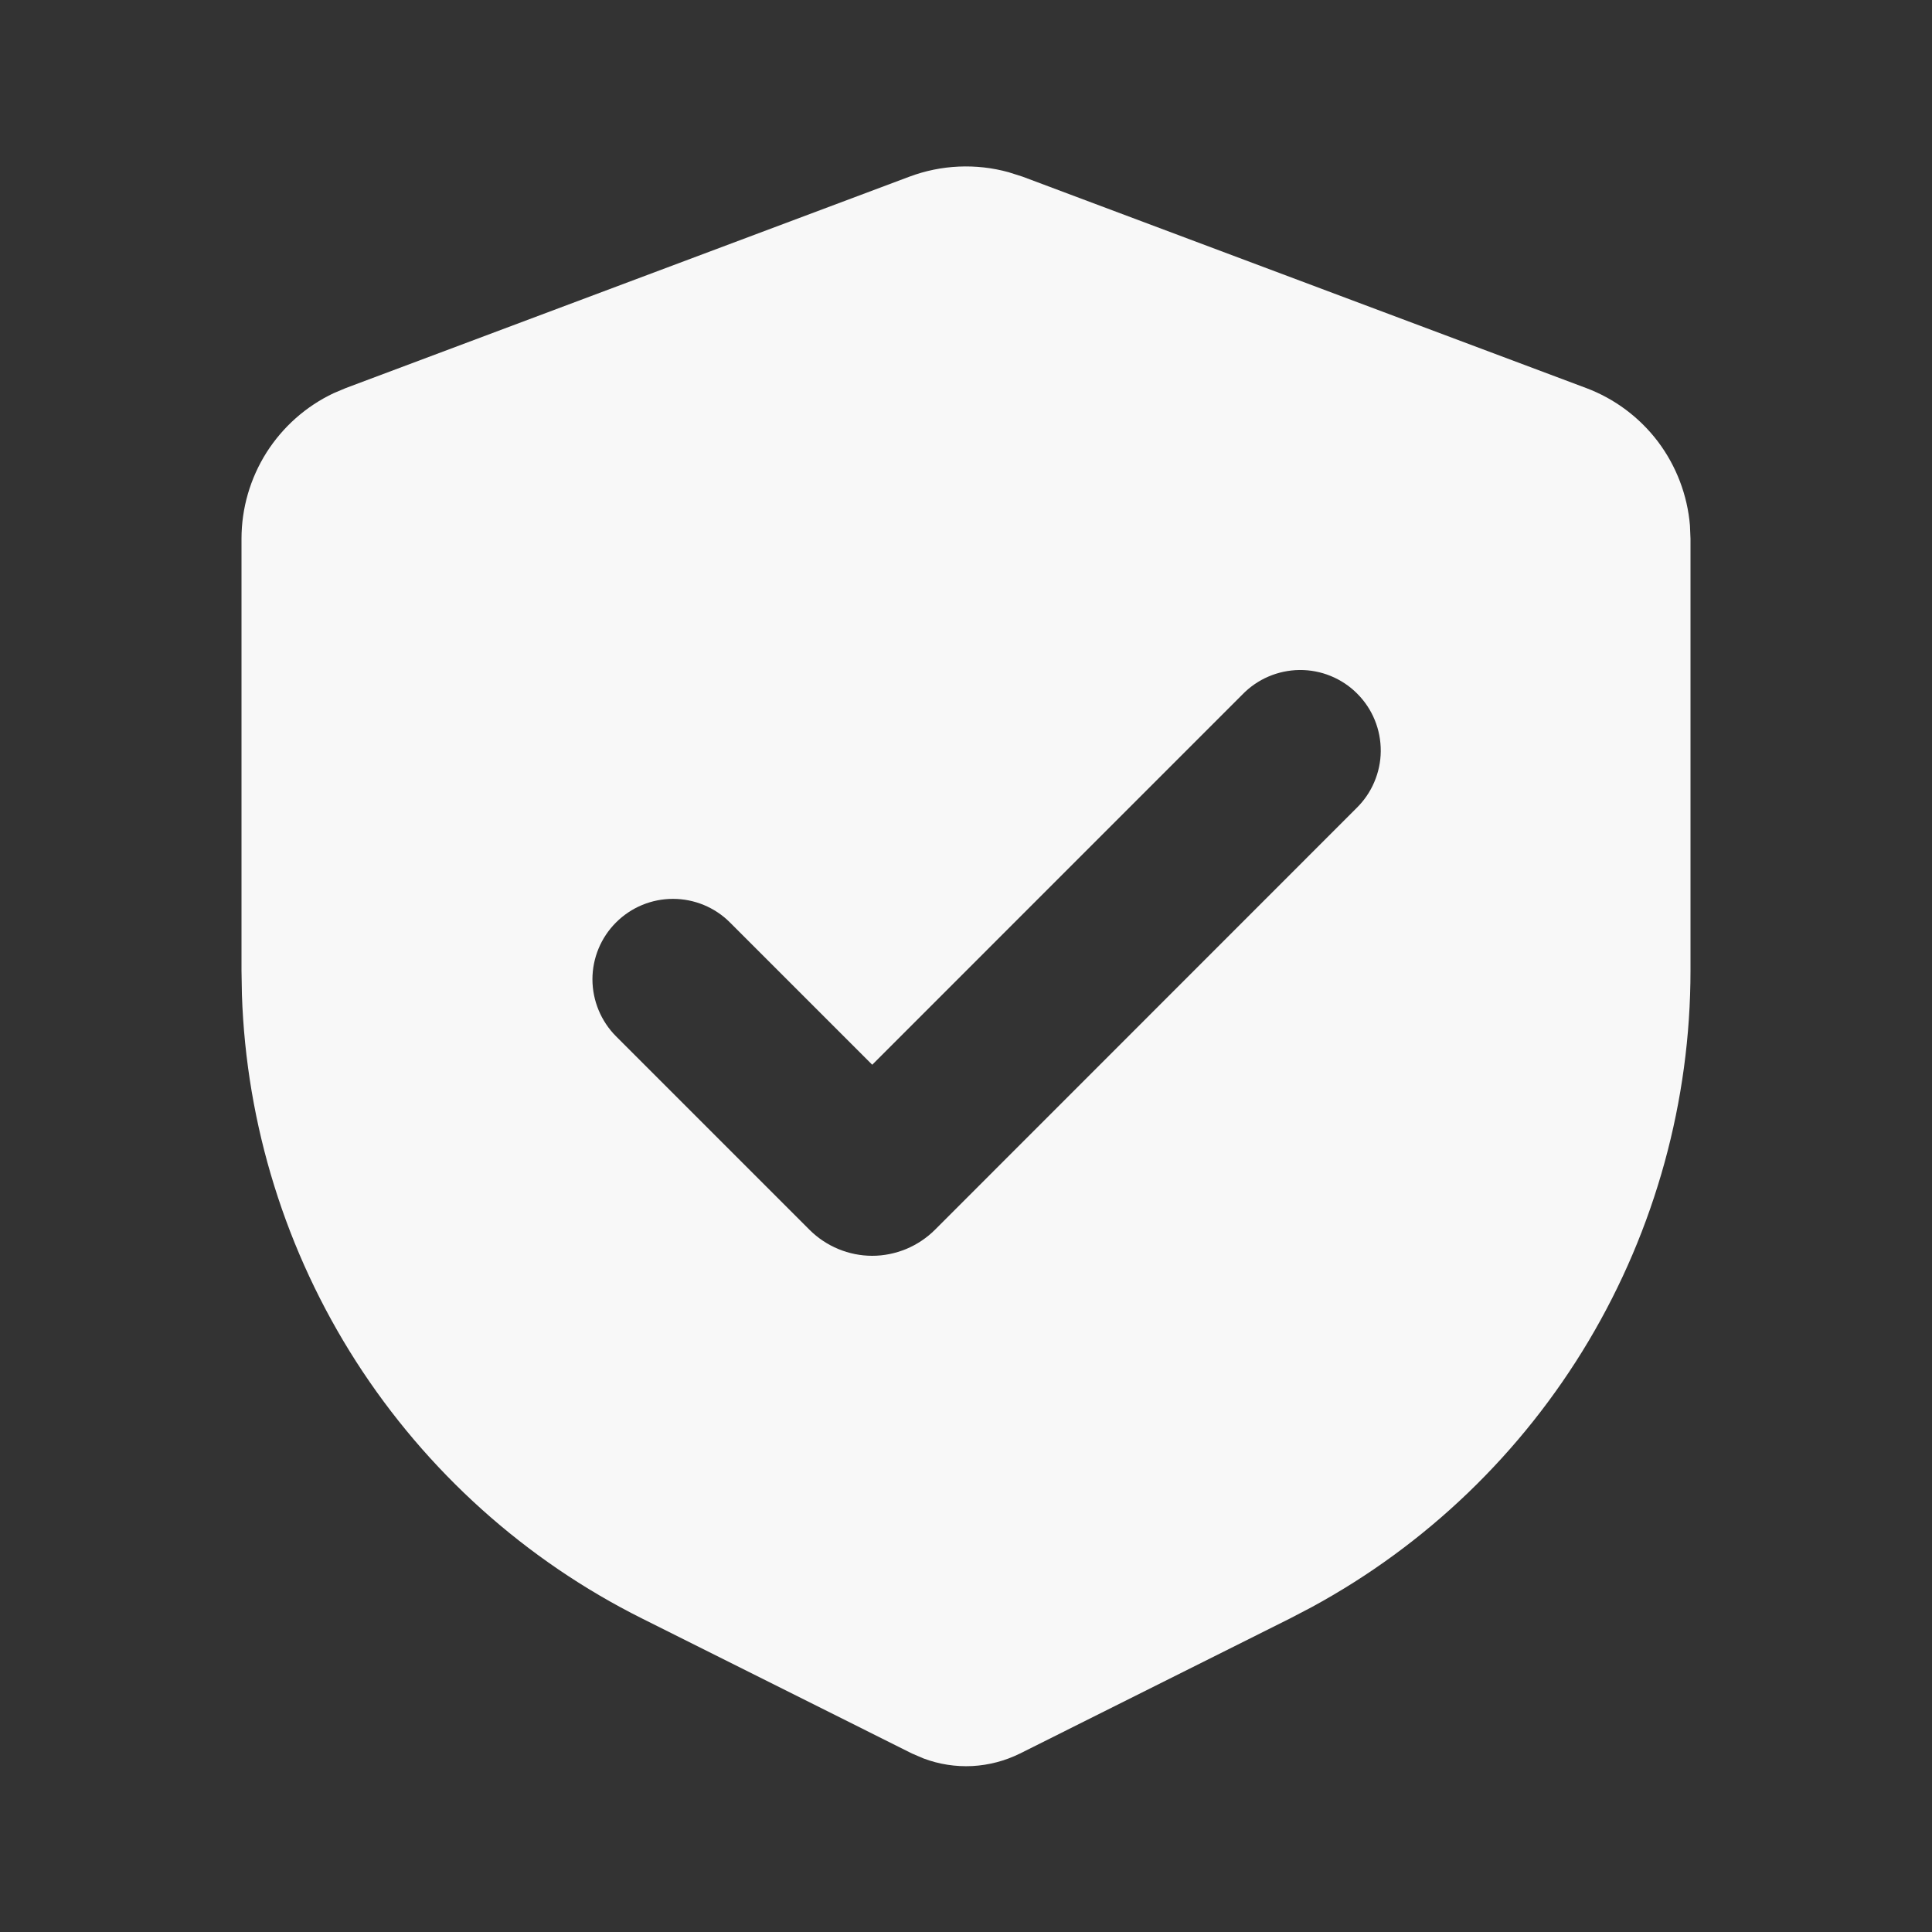 <svg width="28" height="28" viewBox="0 0 28 28" fill="none" xmlns="http://www.w3.org/2000/svg">
<rect x="0" y="0" width="28" height="28" fill="#333333" stroke="none"/>
<g clip-path="url(#clip0_2306_107)">
<path fill-rule="evenodd" clip-rule="evenodd" d="M13.181 2.56C13.641 2.388 14.144 2.365 14.618 2.496L14.819 2.56L22.986 5.623C23.4 5.778 23.761 6.048 24.028 6.4C24.294 6.753 24.455 7.175 24.492 7.615L24.5 7.808V14.065C24.5 15.955 23.989 17.811 23.023 19.435C22.056 21.059 20.668 22.393 19.006 23.294L18.696 23.456L14.783 25.413C14.567 25.52 14.332 25.582 14.091 25.595C13.851 25.607 13.611 25.57 13.385 25.485L13.217 25.413L9.304 23.456C7.613 22.611 6.182 21.324 5.161 19.733C4.141 18.142 3.569 16.304 3.506 14.415L3.5 14.065V7.808C3.5 7.366 3.626 6.933 3.862 6.559C4.099 6.186 4.436 5.887 4.836 5.698L5.014 5.623L13.181 2.56ZM18.005 10.066L12.641 15.431L10.578 13.368C10.359 13.149 10.062 13.027 9.753 13.027C9.443 13.027 9.147 13.15 8.928 13.369C8.709 13.588 8.586 13.884 8.586 14.194C8.587 14.503 8.71 14.8 8.928 15.019L11.733 17.824C11.852 17.943 11.994 18.037 12.15 18.102C12.305 18.166 12.472 18.2 12.641 18.2C12.809 18.2 12.976 18.166 13.132 18.102C13.288 18.037 13.429 17.943 13.549 17.824L19.655 11.716C19.766 11.608 19.855 11.48 19.916 11.337C19.977 11.195 20.01 11.042 20.011 10.887C20.012 10.732 19.983 10.579 19.924 10.435C19.866 10.292 19.779 10.162 19.669 10.052C19.56 9.942 19.43 9.856 19.286 9.797C19.143 9.738 18.989 9.709 18.834 9.71C18.679 9.712 18.526 9.744 18.384 9.805C18.241 9.866 18.113 9.955 18.005 10.066Z" fill="#F8F8F8"/>
</g>
<defs>
<clipPath id="clip0_2306_107">
<rect width="28" height="28" fill="white"/>
</clipPath>
</defs>
</svg>
